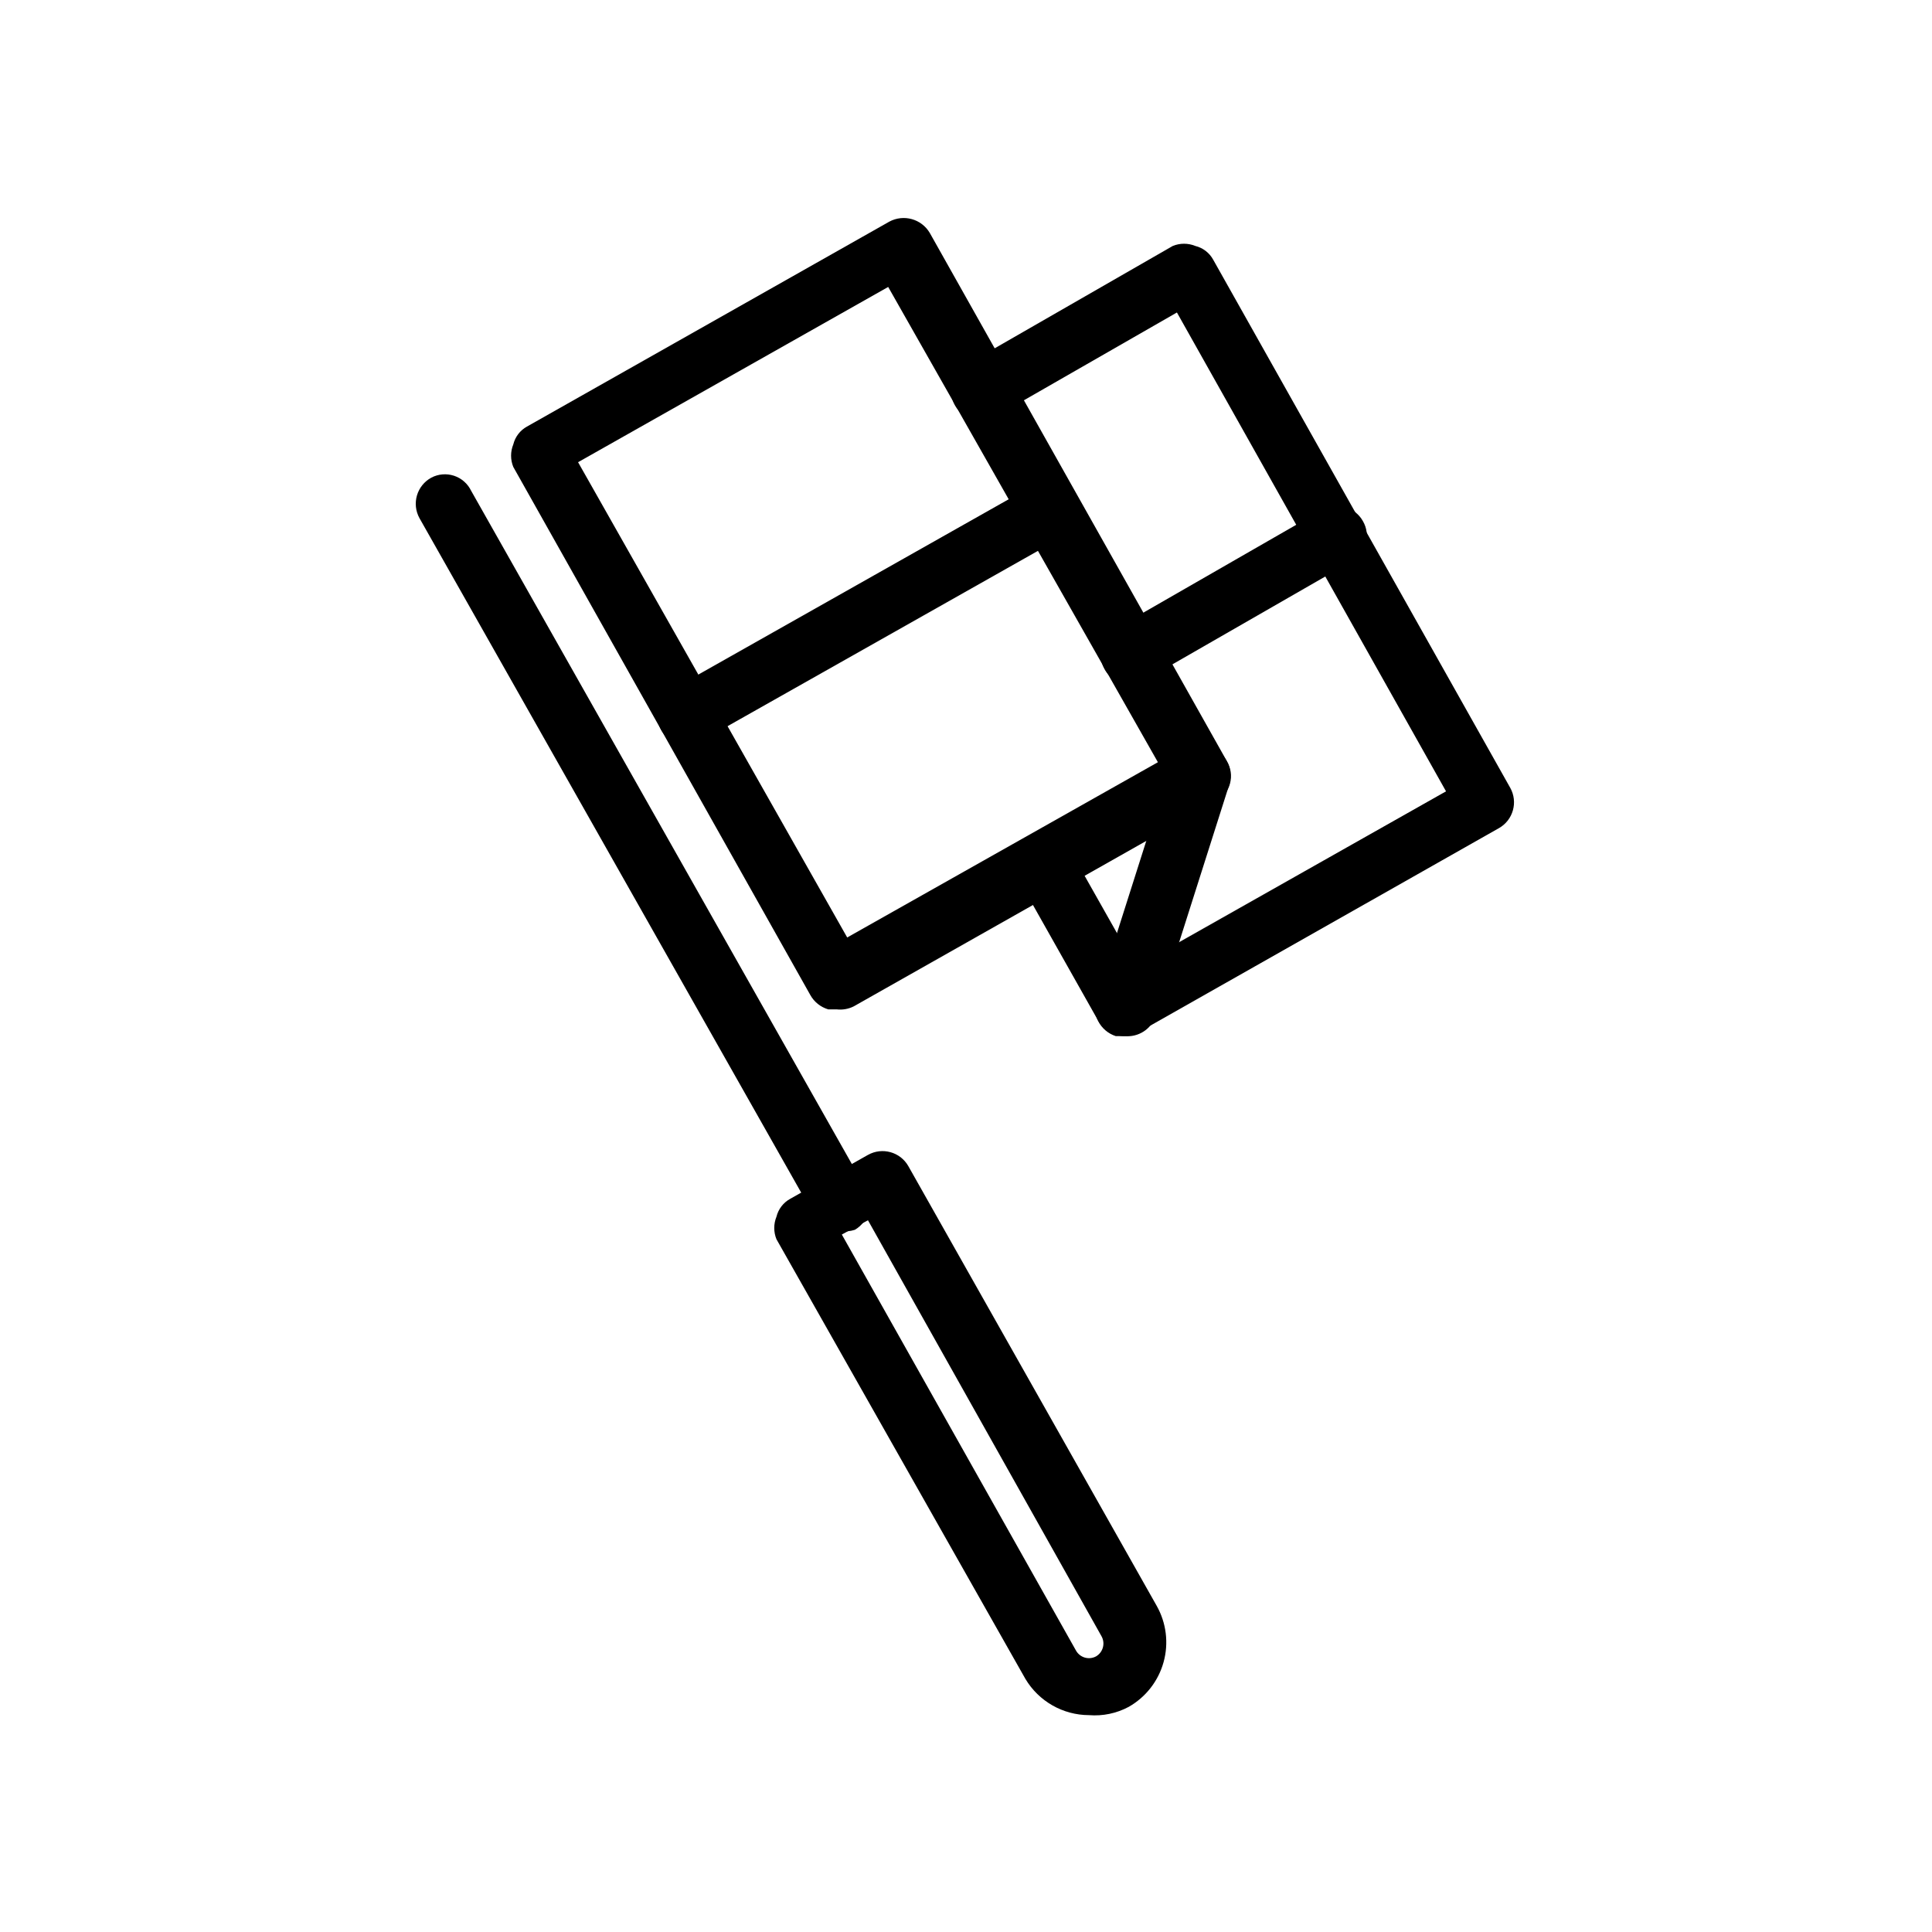 <?xml version="1.0" encoding="UTF-8"?>
<!-- Uploaded to: SVG Repo, www.svgrepo.com, Generator: SVG Repo Mixer Tools -->
<svg fill="#000000" width="800px" height="800px" version="1.1" viewBox="144 144 512 512" xmlns="http://www.w3.org/2000/svg">
 <g>
  <path d="m366.62 470.22c-2.797-0.02-5.371-1.516-6.769-3.938l-104.7-184.99c-1.008-1.836-1.242-4-0.648-6.008 0.59-2.008 1.957-3.699 3.797-4.699 1.852-0.977 4.023-1.16 6.012-0.508 1.988 0.652 3.625 2.086 4.539 3.973l104.7 185.15h-0.004c2.035 3.793 0.715 8.516-2.988 10.707-1.27 0.414-2.617 0.52-3.938 0.316z"/>
  <path d="m432.59 598.53c-6.914-0.02-13.309-3.668-16.848-9.605l-65.969-116.51v0.004c-0.785-1.918-0.785-4.066 0-5.984 0.496-2.012 1.809-3.723 3.621-4.723l20.625-11.652v0.004c3.785-2.125 8.574-0.789 10.707 2.988l65.809 116.51c2.559 4.531 3.215 9.895 1.828 14.91s-4.703 9.277-9.227 11.855c-3.231 1.734-6.894 2.5-10.547 2.203zm5.824-9.445m-71.32-117.92 62.031 110.21c0.5 0.918 1.344 1.602 2.348 1.898 1.008 0.297 2.086 0.18 3.004-0.324 1.859-1.094 2.492-3.484 1.418-5.356l-61.875-110.21z"/>
  <path d="m365.68 411.49h-2.203c-2.008-0.598-3.703-1.953-4.723-3.777l-78.719-139.96h-0.004c-0.785-1.918-0.785-4.066 0-5.984 0.496-2.012 1.809-3.727 3.621-4.723l96.039-54.316c3.793-2.035 8.516-0.715 10.707 2.992l78.719 139.96v-0.004c1.078 1.789 1.383 3.938 0.852 5.953-0.535 2.019-1.863 3.734-3.684 4.754l-96.039 54.316c-1.41 0.707-3 0.98-4.566 0.789zm-68.484-145 71.32 125.95 82.34-46.445-71.477-125.95z"/>
  <path d="m326 341.43c-2.793-0.016-5.371-1.516-6.769-3.934-2.137-3.832-0.805-8.668 2.992-10.863l95.883-54.16c1.82-1.164 4.043-1.523 6.141-1 2.098 0.523 3.891 1.891 4.949 3.773 1.062 1.883 1.301 4.121 0.664 6.188-0.641 2.066-2.102 3.777-4.039 4.734l-95.883 54.16c-1.176 0.746-2.543 1.129-3.938 1.102z"/>
  <path d="m442.04 418.58c-2.836-0.027-5.457-1.516-6.926-3.938l-21.57-38.258c-1.848-3.75-0.445-8.289 3.195-10.34 3.644-2.051 8.254-0.898 10.5 2.625l17.789 31.488 82.184-46.445-71.316-126.9-48.02 27.555c-3.781 2.172-8.613 0.867-10.785-2.914-2.176-3.781-0.871-8.609 2.914-10.785l54.789-31.488c1.914-0.785 4.066-0.785 5.981 0 2.012 0.492 3.727 1.809 4.723 3.621l78.719 139.96h0.004c2.121 3.785 0.785 8.57-2.992 10.707l-95.883 54.316c-1.039 0.473-2.164 0.738-3.305 0.789z"/>
  <path d="m443.61 325.37c-2.894 0.043-5.57-1.535-6.926-4.094-2.125-3.781-0.785-8.57 2.988-10.703l54.789-31.488c3.785-2.125 8.574-0.789 10.707 2.988 1.066 1.809 1.348 3.973 0.781 5.992-0.562 2.019-1.926 3.723-3.773 4.715l-54.789 31.488c-1.125 0.727-2.438 1.109-3.777 1.102z"/>
  <path d="m442.04 418.58h-2.363c-4.129-1.355-6.434-5.754-5.195-9.922l19.523-61.402v0.004c1.305-4.348 5.887-6.816 10.234-5.512 4.348 1.305 6.816 5.887 5.512 10.234l-19.523 61.402c-1.211 3.406-4.59 5.547-8.188 5.195z"/>
 </g>
</svg>